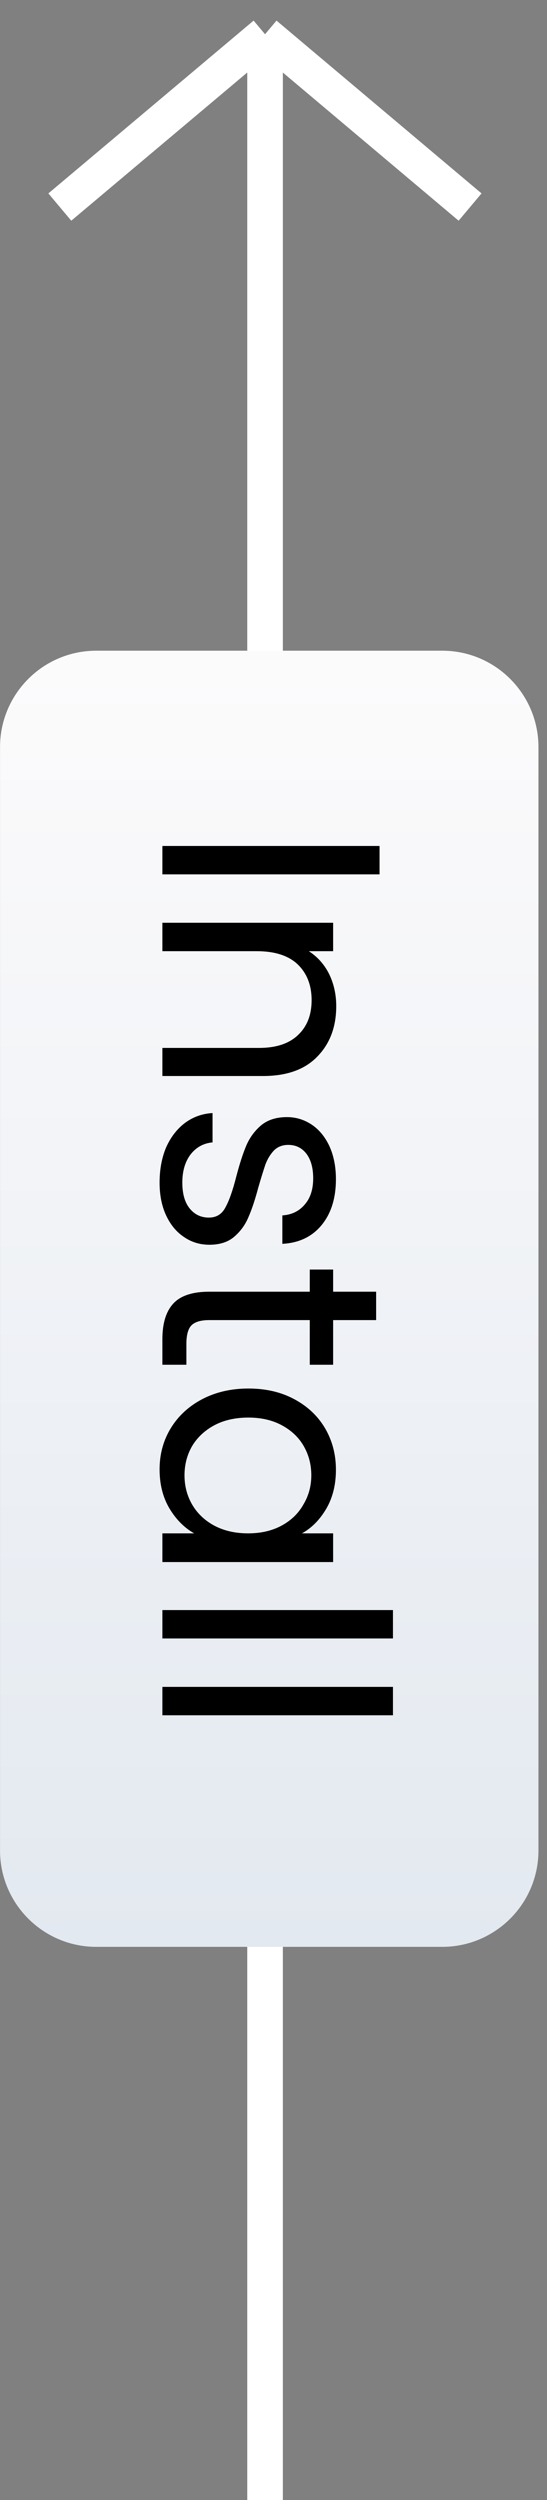 <svg width="16" height="73" viewBox="0 0 16 73" fill="none" xmlns="http://www.w3.org/2000/svg">
<rect x="0" y="0" width="16" height="73" fill="#808080" stroke="none"/>
<path d="M1.75 6.046L7.753 1M7.753 1L13.75 6.046M7.753 1L7.753 73" stroke="white" stroke-width="1.041" stroke-miterlimit="10"/>
<path d="M15.75 54.032L15.75 21.816C15.75 20.261 14.489 19 12.934 19L2.817 19C1.262 19 0.001 20.261 0.001 21.816L0.001 54.032C0.001 55.587 1.262 56.847 2.817 56.847L12.934 56.847C14.489 56.847 15.75 55.587 15.75 54.032Z" fill="url(#paint0_linear_2703_42626)"/>
<path d="M11.102 25.531L4.75 25.531L4.75 24.702L11.102 24.702L11.102 25.531ZM9.835 29.378C9.835 29.985 9.65 30.477 9.279 30.854C8.915 31.231 8.386 31.419 7.694 31.419L4.75 31.419L4.75 30.599L7.575 30.599C8.073 30.599 8.453 30.474 8.714 30.225C8.982 29.976 9.115 29.636 9.115 29.204C9.115 28.767 8.978 28.418 8.705 28.156C8.432 27.901 8.034 27.774 7.511 27.774L4.75 27.774L4.75 26.944L9.744 26.944L9.744 27.774L9.033 27.774C9.288 27.938 9.486 28.16 9.626 28.439C9.765 28.724 9.835 29.037 9.835 29.378ZM4.668 34.532C4.668 34.15 4.732 33.806 4.859 33.503C4.993 33.205 5.175 32.968 5.406 32.792C5.643 32.616 5.913 32.518 6.217 32.5L6.217 33.357C5.956 33.381 5.743 33.497 5.579 33.703C5.415 33.916 5.333 34.192 5.333 34.532C5.333 34.854 5.403 35.103 5.543 35.28C5.689 35.462 5.877 35.553 6.108 35.553C6.327 35.553 6.488 35.456 6.591 35.261C6.7 35.067 6.807 34.766 6.91 34.359C7.007 33.989 7.104 33.688 7.201 33.457C7.299 33.226 7.441 33.029 7.63 32.865C7.824 32.701 8.079 32.619 8.395 32.619C8.656 32.619 8.896 32.692 9.115 32.837C9.334 32.983 9.507 33.193 9.635 33.466C9.762 33.746 9.826 34.068 9.826 34.432C9.826 34.985 9.686 35.432 9.407 35.772C9.127 36.112 8.745 36.294 8.259 36.319L8.259 35.489C8.532 35.471 8.751 35.365 8.915 35.17C9.079 34.982 9.161 34.727 9.161 34.405C9.161 34.101 9.094 33.861 8.96 33.685C8.827 33.515 8.65 33.43 8.432 33.43C8.262 33.43 8.122 33.484 8.012 33.594C7.909 33.703 7.827 33.837 7.766 33.995C7.712 34.153 7.642 34.377 7.557 34.669C7.46 35.034 7.362 35.325 7.265 35.544C7.174 35.763 7.037 35.951 6.855 36.109C6.673 36.267 6.43 36.346 6.126 36.346C5.847 36.346 5.598 36.27 5.379 36.118C5.16 35.972 4.987 35.763 4.859 35.489C4.732 35.216 4.668 34.897 4.668 34.532ZM9.061 38.546L6.117 38.546C5.874 38.546 5.701 38.598 5.598 38.701C5.5 38.805 5.452 38.984 5.452 39.239L5.452 39.85L4.75 39.85L4.75 39.102C4.75 38.641 4.856 38.294 5.069 38.063C5.282 37.833 5.631 37.717 6.117 37.717L9.061 37.717L9.061 37.07L9.744 37.07L9.744 37.717L11.002 37.717L11.002 38.546L9.744 38.546L9.744 39.85L9.061 39.85L9.061 38.546ZM7.265 40.544C7.776 40.544 8.222 40.648 8.605 40.854C8.994 41.061 9.294 41.343 9.507 41.702C9.72 42.066 9.826 42.47 9.826 42.914C9.826 43.351 9.732 43.731 9.544 44.053C9.355 44.375 9.118 44.615 8.833 44.773L9.744 44.773L9.744 45.611L4.75 45.611L4.75 44.773L5.68 44.773C5.388 44.609 5.145 44.363 4.95 44.035C4.762 43.713 4.668 43.336 4.668 42.905C4.668 42.461 4.777 42.06 4.996 41.702C5.215 41.343 5.522 41.061 5.916 40.854C6.311 40.648 6.761 40.544 7.265 40.544ZM7.256 44.773C7.633 44.773 7.961 44.697 8.24 44.545C8.52 44.393 8.732 44.187 8.878 43.925C9.03 43.67 9.106 43.388 9.106 43.078C9.106 42.768 9.033 42.486 8.887 42.23C8.742 41.975 8.529 41.772 8.249 41.62C7.97 41.468 7.642 41.392 7.265 41.392C6.882 41.392 6.548 41.468 6.263 41.62C5.983 41.772 5.768 41.975 5.616 42.23C5.47 42.486 5.397 42.768 5.397 43.078C5.397 43.388 5.47 43.67 5.616 43.925C5.768 44.187 5.983 44.393 6.263 44.545C6.548 44.697 6.879 44.773 7.256 44.773ZM11.494 47.842L4.75 47.842L4.75 47.013L11.494 47.013L11.494 47.842ZM11.494 50.085L4.75 50.085L4.75 49.256L11.494 49.256L11.494 50.085Z" fill="black"/>
<defs>
<linearGradient id="paint0_linear_2703_42626" x1="7.876" y1="19" x2="7.876" y2="56.847" gradientUnits="userSpaceOnUse">
<stop stop-color="#FCFBFC"/>
<stop offset="1" stop-color="#E3E9F0"/>
</linearGradient>
</defs>
</svg>
